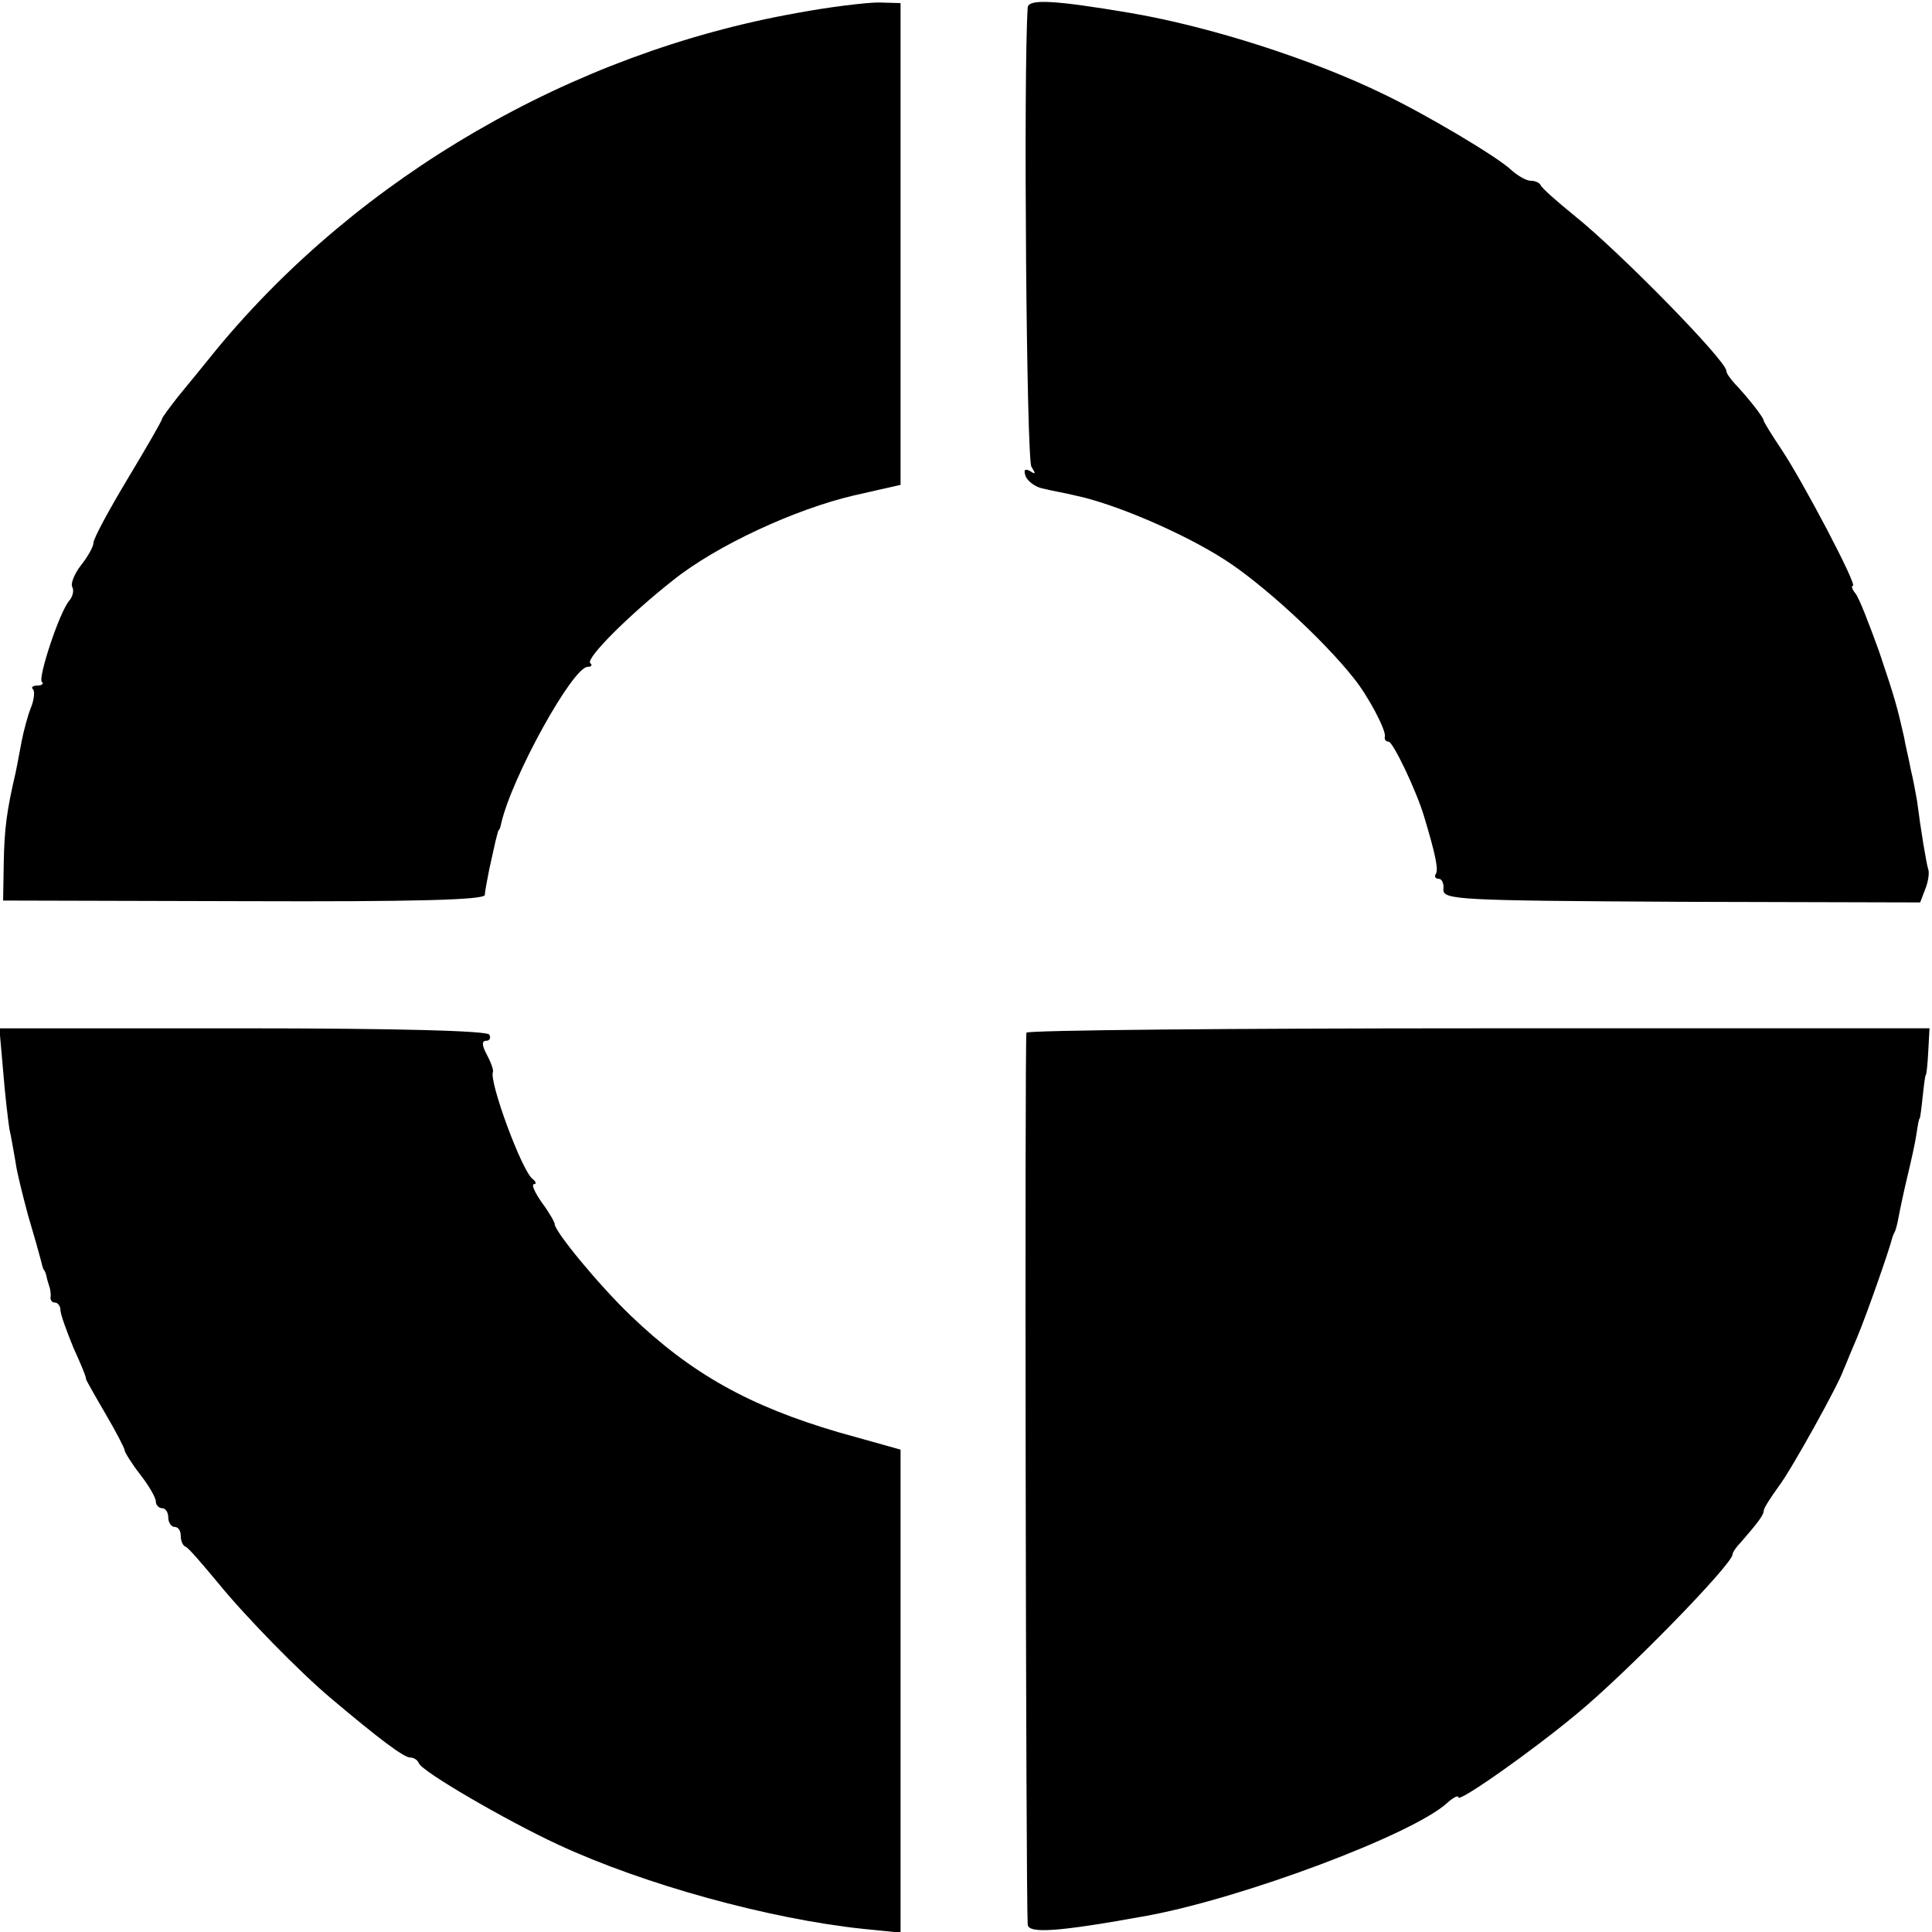 <?xml version="1.0" standalone="no"?>
<!DOCTYPE svg PUBLIC "-//W3C//DTD SVG 20010904//EN"
 "http://www.w3.org/TR/2001/REC-SVG-20010904/DTD/svg10.dtd">
<svg version="1.0" xmlns="http://www.w3.org/2000/svg"
 width="310pt" height="310pt" viewBox="0 0 310 310"
 preserveAspectRatio="xMidYMid meet">
<g transform="translate(0,310) scale(0.1,-0.1)"
fill="#000000" stroke="none">
<path d="M1278 3079 c-360 -64 -701 -262 -930 -539 -20 -25 -48 -59 -62 -76
-14 -18 -26 -34 -26 -36 0 -3 -25 -46 -55 -96 -30 -50 -55 -96 -55 -103 0 -6
-9 -22 -20 -36 -11 -14 -17 -30 -14 -35 3 -5 1 -15 -5 -22 -16 -19 -50 -123
-44 -130 4 -3 0 -6 -7 -6 -7 0 -11 -3 -7 -6 3 -3 2 -17 -4 -31 -5 -13 -11 -36
-14 -51 -3 -15 -7 -38 -10 -52 -14 -60 -18 -89 -19 -145 l-1 -60 386 -1 c275
-1 386 2 387 10 0 6 4 25 7 41 4 17 8 37 10 45 2 8 4 16 5 18 2 1 3 5 4 10 17
75 115 252 139 252 6 0 8 3 4 6 -7 8 62 77 133 133 70 56 196 114 290 136 l75
17 0 387 0 386 -35 1 c-19 0 -79 -7 -132 -17z"/>
<path d="M1649 3088 c-7 -105 -2 -726 6 -737 7 -11 7 -13 -2 -7 -9 5 -11 2 -7
-9 4 -8 16 -17 28 -19 11 -3 35 -7 51 -11 63 -13 173 -60 240 -103 61 -39 159
-129 207 -190 23 -28 53 -85 50 -94 -1 -5 2 -8 6 -8 7 0 44 -77 57 -120 19
-63 23 -85 19 -92 -3 -4 -1 -8 4 -8 6 0 9 -8 8 -17 -1 -17 24 -18 382 -20
l383 -1 8 21 c5 12 7 27 5 32 -3 9 -12 63 -18 110 -2 11 -6 34 -10 50 -3 17
-9 40 -11 53 -11 48 -14 60 -40 137 -16 44 -32 86 -38 93 -5 6 -7 12 -4 12 8
0 -80 167 -114 218 -16 24 -29 45 -29 47 0 5 -26 38 -47 60 -7 8 -13 16 -13
20 0 16 -171 191 -245 250 -27 22 -51 43 -53 48 -2 4 -9 7 -16 7 -7 0 -21 8
-32 18 -21 20 -135 88 -204 121 -115 56 -277 108 -405 130 -124 21 -165 23
-166 9z"/>
<path d="M5 1382 c3 -38 8 -80 10 -93 3 -13 7 -37 10 -54 2 -16 12 -55 20 -85
9 -30 18 -62 20 -70 2 -8 4 -16 5 -17 2 -2 4 -7 5 -13 1 -5 4 -13 5 -17 1 -5
2 -11 1 -15 0 -5 3 -8 7 -8 5 0 9 -6 9 -12 0 -7 10 -34 21 -61 12 -26 21 -48
20 -50 0 -1 14 -26 31 -55 17 -29 31 -56 31 -59 0 -3 11 -21 25 -39 14 -18 25
-37 25 -43 0 -6 5 -11 10 -11 6 0 10 -7 10 -15 0 -8 5 -15 10 -15 6 0 10 -6
10 -14 0 -8 3 -16 8 -18 4 -1 27 -28 52 -58 43 -53 131 -143 181 -185 77 -65
117 -95 127 -95 6 0 12 -4 14 -9 4 -13 140 -92 224 -131 138 -64 338 -119 489
-135 l60 -6 0 387 0 388 -100 28 c-143 42 -236 94 -333 187 -51 49 -122 135
-122 147 0 3 -9 19 -21 35 -11 16 -17 29 -12 29 4 0 3 4 -2 8 -17 11 -71 158
-64 172 1 3 -3 15 -10 28 -8 15 -8 22 -1 22 6 0 8 5 5 10 -4 6 -147 10 -396
10 l-390 0 6 -68z"/>
<path d="M1647 1443 c-3 -7 -1 -1386 2 -1431 1 -15 48 -12 191 14 153 28 426
130 482 181 10 9 18 13 18 9 0 -9 118 74 190 134 78 64 250 240 250 256 0 3 6
12 13 19 27 31 37 44 37 51 0 4 11 21 24 39 20 26 97 165 104 187 2 4 11 27
21 50 16 38 52 141 57 161 1 4 3 8 4 10 1 1 4 11 6 22 2 11 8 40 14 65 6 25
13 56 15 70 2 14 4 25 5 25 1 0 3 16 5 35 2 19 4 35 5 35 1 0 3 17 4 38 l2 37
-722 0 c-398 0 -725 -3 -727 -7z"/>
</g>
</svg>
